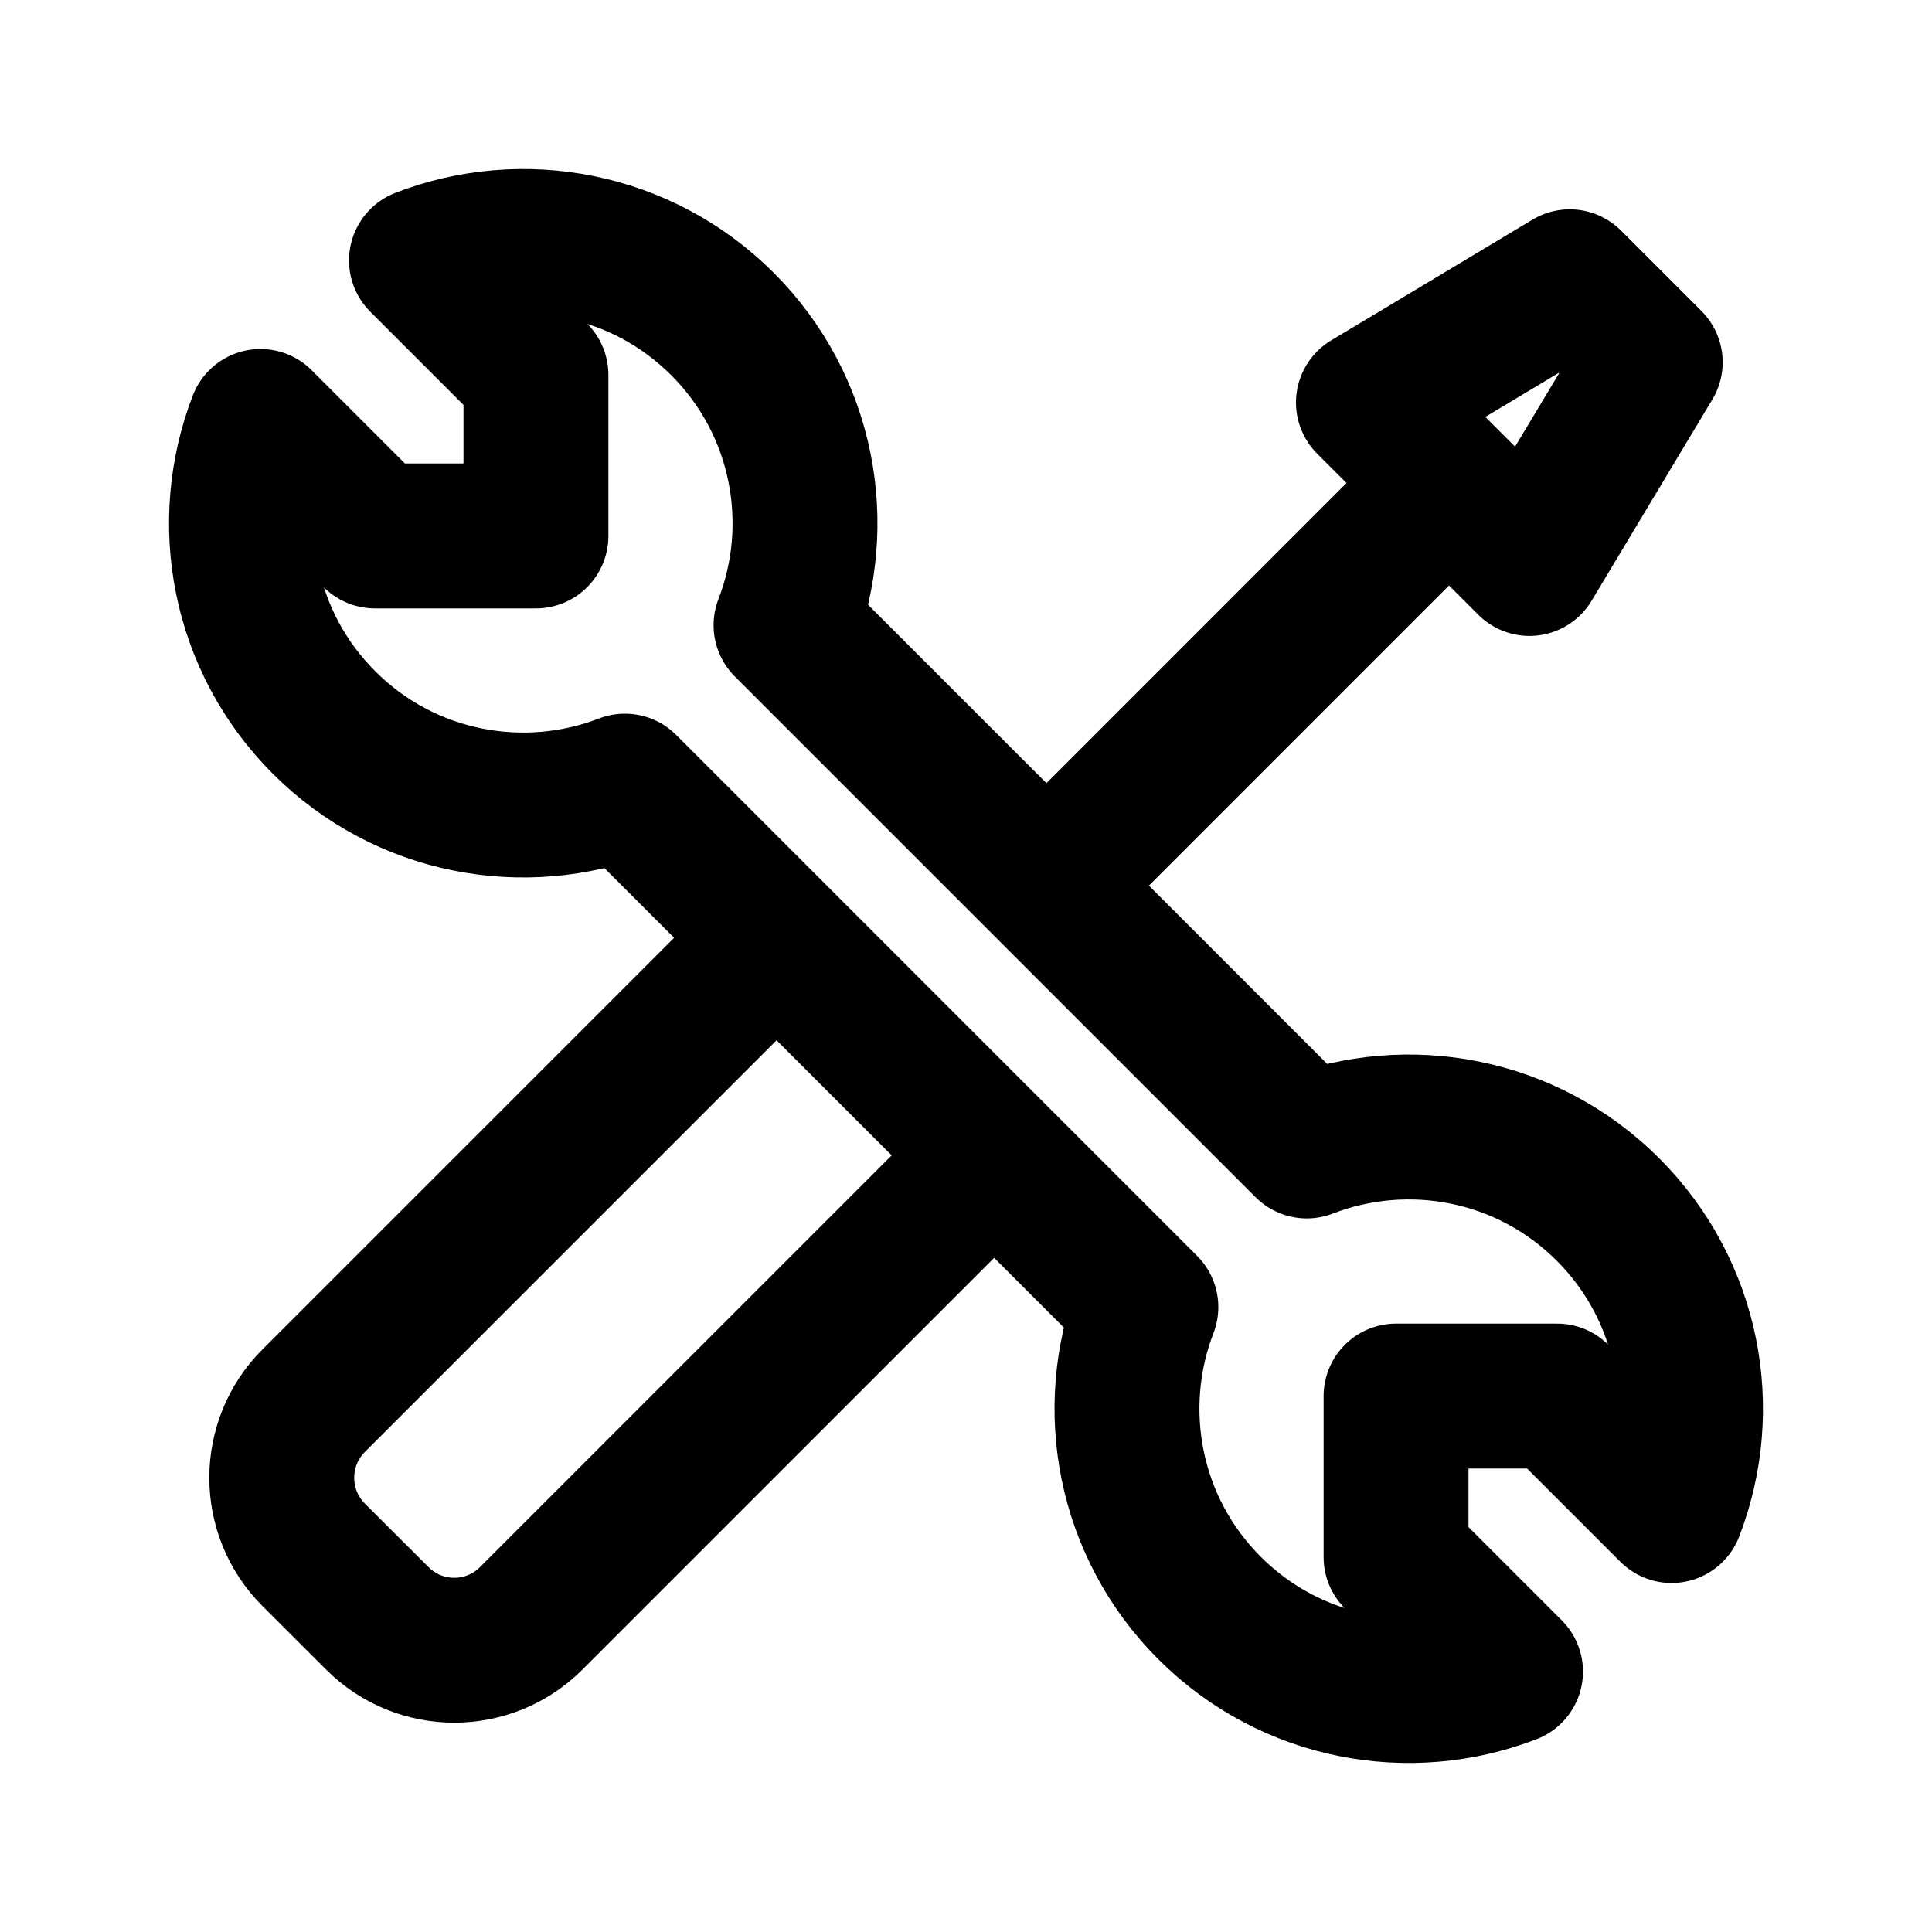 <svg width="20" height="20" viewBox="0 0 20 20" fill="none" xmlns="http://www.w3.org/2000/svg">
<path d="M10.834 9.167L15 5" stroke="black" stroke-width="1.5"/>
<path d="M15.833 5.833L14.166 4.167L16.25 2.917L17.083 3.75L15.833 5.833Z" stroke="black" stroke-width="1.5" stroke-linejoin="round"/>
<path d="M3.354 7.479C2.512 6.637 2.292 5.407 2.696 4.363L3.881 5.548H5.548V3.881L4.363 2.696C5.407 2.292 6.637 2.512 7.479 3.354C8.322 4.197 8.541 5.427 8.137 6.472L13.528 11.863C14.573 11.459 15.803 11.678 16.646 12.521C17.488 13.363 17.708 14.593 17.304 15.637L16.119 14.452H14.452V16.119L15.637 17.304C14.593 17.708 13.363 17.488 12.521 16.646C11.679 15.804 11.459 14.575 11.862 13.531L6.469 8.138C5.425 8.541 4.196 8.321 3.354 7.479Z" stroke="black" stroke-width="1.5" stroke-linejoin="round"/>
<path d="M10.169 12.083L5.499 16.753C5.059 17.193 4.346 17.193 3.906 16.753L3.246 16.094C2.807 15.654 2.807 14.941 3.246 14.501L7.916 9.831" stroke="black" stroke-width="1.5" stroke-linejoin="round"/>
</svg>
